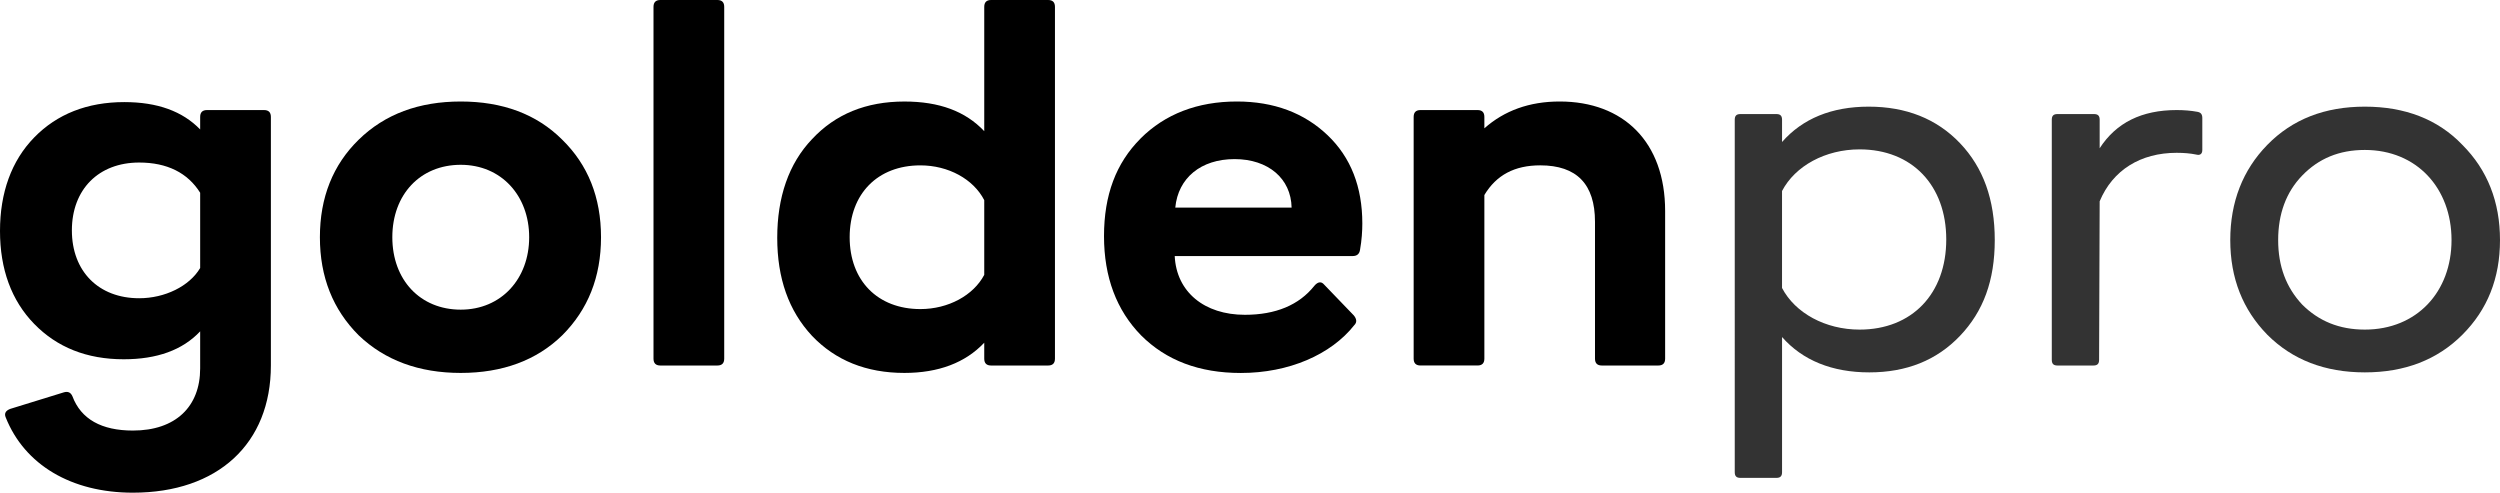 <?xml version="1.0" encoding="UTF-8"?>
<svg id="Layer_2" data-name="Layer 2" xmlns="http://www.w3.org/2000/svg" viewBox="0 0 1049 206.73">
  <defs>
    <style>
      .cls-1 {
        fill: #333;
      }

      .cls-1, .cls-2 {
        stroke-width: 0px;
      }

      .cls-2 {
        fill: #000;
      }
    </style>
  </defs>
  <g id="Layer_1-2" data-name="Layer 1">
    <g>
      <path class="cls-2" d="M83.99,49.05c0-1.91.96-2.87,2.87-2.87h23.93c1.91,0,2.87.96,2.87,2.87v104.32c0,32.78-22.25,53.36-57.9,53.36-25.84,0-45.46-11.72-53.36-31.58-.72-1.67,0-2.87,1.92-3.59l22.49-6.94c1.67-.48,2.87,0,3.59,1.68,3.59,9.57,12.2,14.36,25.36,14.36,17.95,0,28.23-10.05,28.23-26.08v-15.55c-7.42,7.9-18.18,11.72-32.06,11.72-15.55,0-28-5.02-37.57-14.83C4.79,126.1,0,112.94,0,96.91s4.79-29.43,14.36-39.24c9.57-9.81,22.25-14.83,37.81-14.83,13.88,0,24.41,3.83,31.82,11.48v-5.26ZM83.99,112.46v-31.58c-5.26-8.38-13.88-12.68-25.6-12.68-16.99,0-28.23,11.25-28.23,28.47s11.25,28.47,28.23,28.47c10.77,0,21.06-5.02,25.6-12.68Z"/>
      <path class="cls-2" d="M134.23,99.54c0-16.75,5.5-30.39,16.27-40.92,11.01-10.77,25.36-16.03,42.83-16.03s31.82,5.26,42.59,16.03c10.77,10.53,16.27,24.17,16.27,40.92s-5.5,30.39-16.27,41.15c-10.77,10.53-25.12,15.79-42.59,15.79s-31.82-5.26-42.83-15.79c-10.77-10.77-16.27-24.41-16.27-41.15ZM193.33,129.93c16.99,0,28.71-12.92,28.71-30.39s-11.72-30.39-28.71-30.39-28.71,12.44-28.71,30.39,11.72,30.39,28.71,30.39Z"/>
      <path class="cls-2" d="M277.08,153.37c-1.91,0-2.87-.96-2.87-2.87V2.87c0-1.91.96-2.87,2.87-2.87h23.93c1.92,0,2.87.96,2.87,2.87v147.63c0,1.91-.96,2.87-2.87,2.87h-23.93Z"/>
      <path class="cls-2" d="M412.99,2.87c0-1.91.96-2.87,2.87-2.87h23.93c1.91,0,2.87.96,2.87,2.87v147.63c0,1.91-.96,2.87-2.87,2.87h-23.93c-1.91,0-2.87-.96-2.87-2.87v-6.7c-7.9,8.37-19.14,12.68-33.5,12.68-16.03,0-28.95-5.26-38.76-15.55-9.81-10.53-14.6-24.17-14.6-41.15s4.79-31.11,14.6-41.39c9.81-10.53,22.73-15.79,38.76-15.79,14.6,0,25.6,4.07,33.5,12.44V2.87ZM412.99,115.33v-31.34c-4.55-8.85-15.07-14.6-26.8-14.6-17.95,0-29.67,11.96-29.67,30.15s11.72,30.15,29.67,30.15c11.72,0,22.25-5.74,26.8-14.36Z"/>
      <path class="cls-2" d="M478.55,58.14c10.29-10.29,23.93-15.55,40.44-15.55,15.55,0,28.23,4.79,38.04,14.12,9.81,9.33,14.6,21.77,14.6,37.09,0,3.11-.24,6.94-.96,11.01-.24,1.67-1.2,2.63-3.11,2.63h-74.65c.72,15.07,12.44,24.65,29.43,24.65,12.92,0,22.73-4.07,29.19-12.2,1.44-1.68,2.87-1.91,4.07-.48l12.44,12.92c1.2,1.44,1.44,2.87.24,4.07-9.81,12.44-27.52,20.1-47.62,20.1-17.47,0-31.34-5.26-41.87-15.79-10.29-10.53-15.55-24.41-15.55-41.63s5.03-30.63,15.31-40.92ZM541.96,87.1c-.24-12.2-9.81-20.34-23.93-20.34s-23.69,7.9-24.88,20.34h48.81Z"/>
      <path class="cls-2" d="M698.69,88.53v61.97c0,1.91-.96,2.87-2.87,2.87h-23.69c-1.91,0-2.87-.96-2.87-2.87v-57.43c0-15.79-7.66-23.69-22.97-23.69-10.77,0-18.42,4.07-23.45,12.44v68.67c0,1.91-.96,2.87-2.87,2.87h-23.93c-1.91,0-2.87-.96-2.87-2.87V49.05c0-1.91.96-2.87,2.87-2.87h23.93c1.92,0,2.87.96,2.87,2.87v4.79c8.37-7.42,18.9-11.25,31.58-11.25,26.8,0,44.27,16.99,44.27,45.94Z"/>
      <path class="cls-1" d="M822.4,60.06c9.81,10.29,14.6,23.69,14.6,40.68s-4.79,29.91-14.6,40.2c-9.81,10.29-22.49,15.31-38.04,15.31s-28-5.02-36.61-14.83v56.71c0,1.67-.72,2.39-2.39,2.39h-15.07c-1.67,0-2.39-.72-2.39-2.39V50.25c0-1.68.72-2.39,2.39-2.39h15.07c1.67,0,2.39.72,2.39,2.39v9.33c8.61-9.81,20.82-14.83,36.37-14.83s28.47,5.02,38.28,15.31ZM816.65,100.49c0-22.73-14.36-37.81-36.37-37.81-14.36,0-27.04,6.94-32.54,17.47v40.68c5.5,10.53,18.18,17.47,32.54,17.47,22.01,0,36.37-15.07,36.37-37.81Z"/>
      <path class="cls-1" d="M921.94,46.9c1.44.24,2.15.96,2.15,2.63v13.4c0,1.67-.96,2.39-2.63,1.91-2.39-.48-5.03-.72-8.14-.72-15.07,0-26.8,7.18-32.3,20.34l-.24,66.52c0,1.67-.72,2.39-2.39,2.39h-15.07c-1.67,0-2.39-.72-2.39-2.39V50.25c0-1.68.72-2.39,2.39-2.39h15.31c1.67,0,2.39.72,2.39,2.39v11.96c6.94-10.77,17.71-16.03,32.3-16.03,3.11,0,5.98.24,8.61.72Z"/>
      <path class="cls-1" d="M951.37,60.78c10.53-10.77,24.17-16.03,40.92-16.03s30.63,5.26,40.92,16.03c10.53,10.53,15.79,23.93,15.79,39.96s-5.26,29.19-15.79,39.72c-10.53,10.53-24.17,15.79-40.92,15.79s-30.39-5.26-40.92-15.79c-10.29-10.53-15.55-23.69-15.55-39.72s5.26-29.43,15.55-39.96ZM965.97,127.77c6.94,6.94,15.55,10.53,26.32,10.53,21.77,0,36.37-15.79,36.37-37.57s-14.6-37.81-36.37-37.81c-10.77,0-19.38,3.59-26.32,10.77-6.7,6.94-10.05,16.03-10.05,27.04s3.35,19.86,10.05,27.04Z"/>
    </g>
  </g>
</svg>